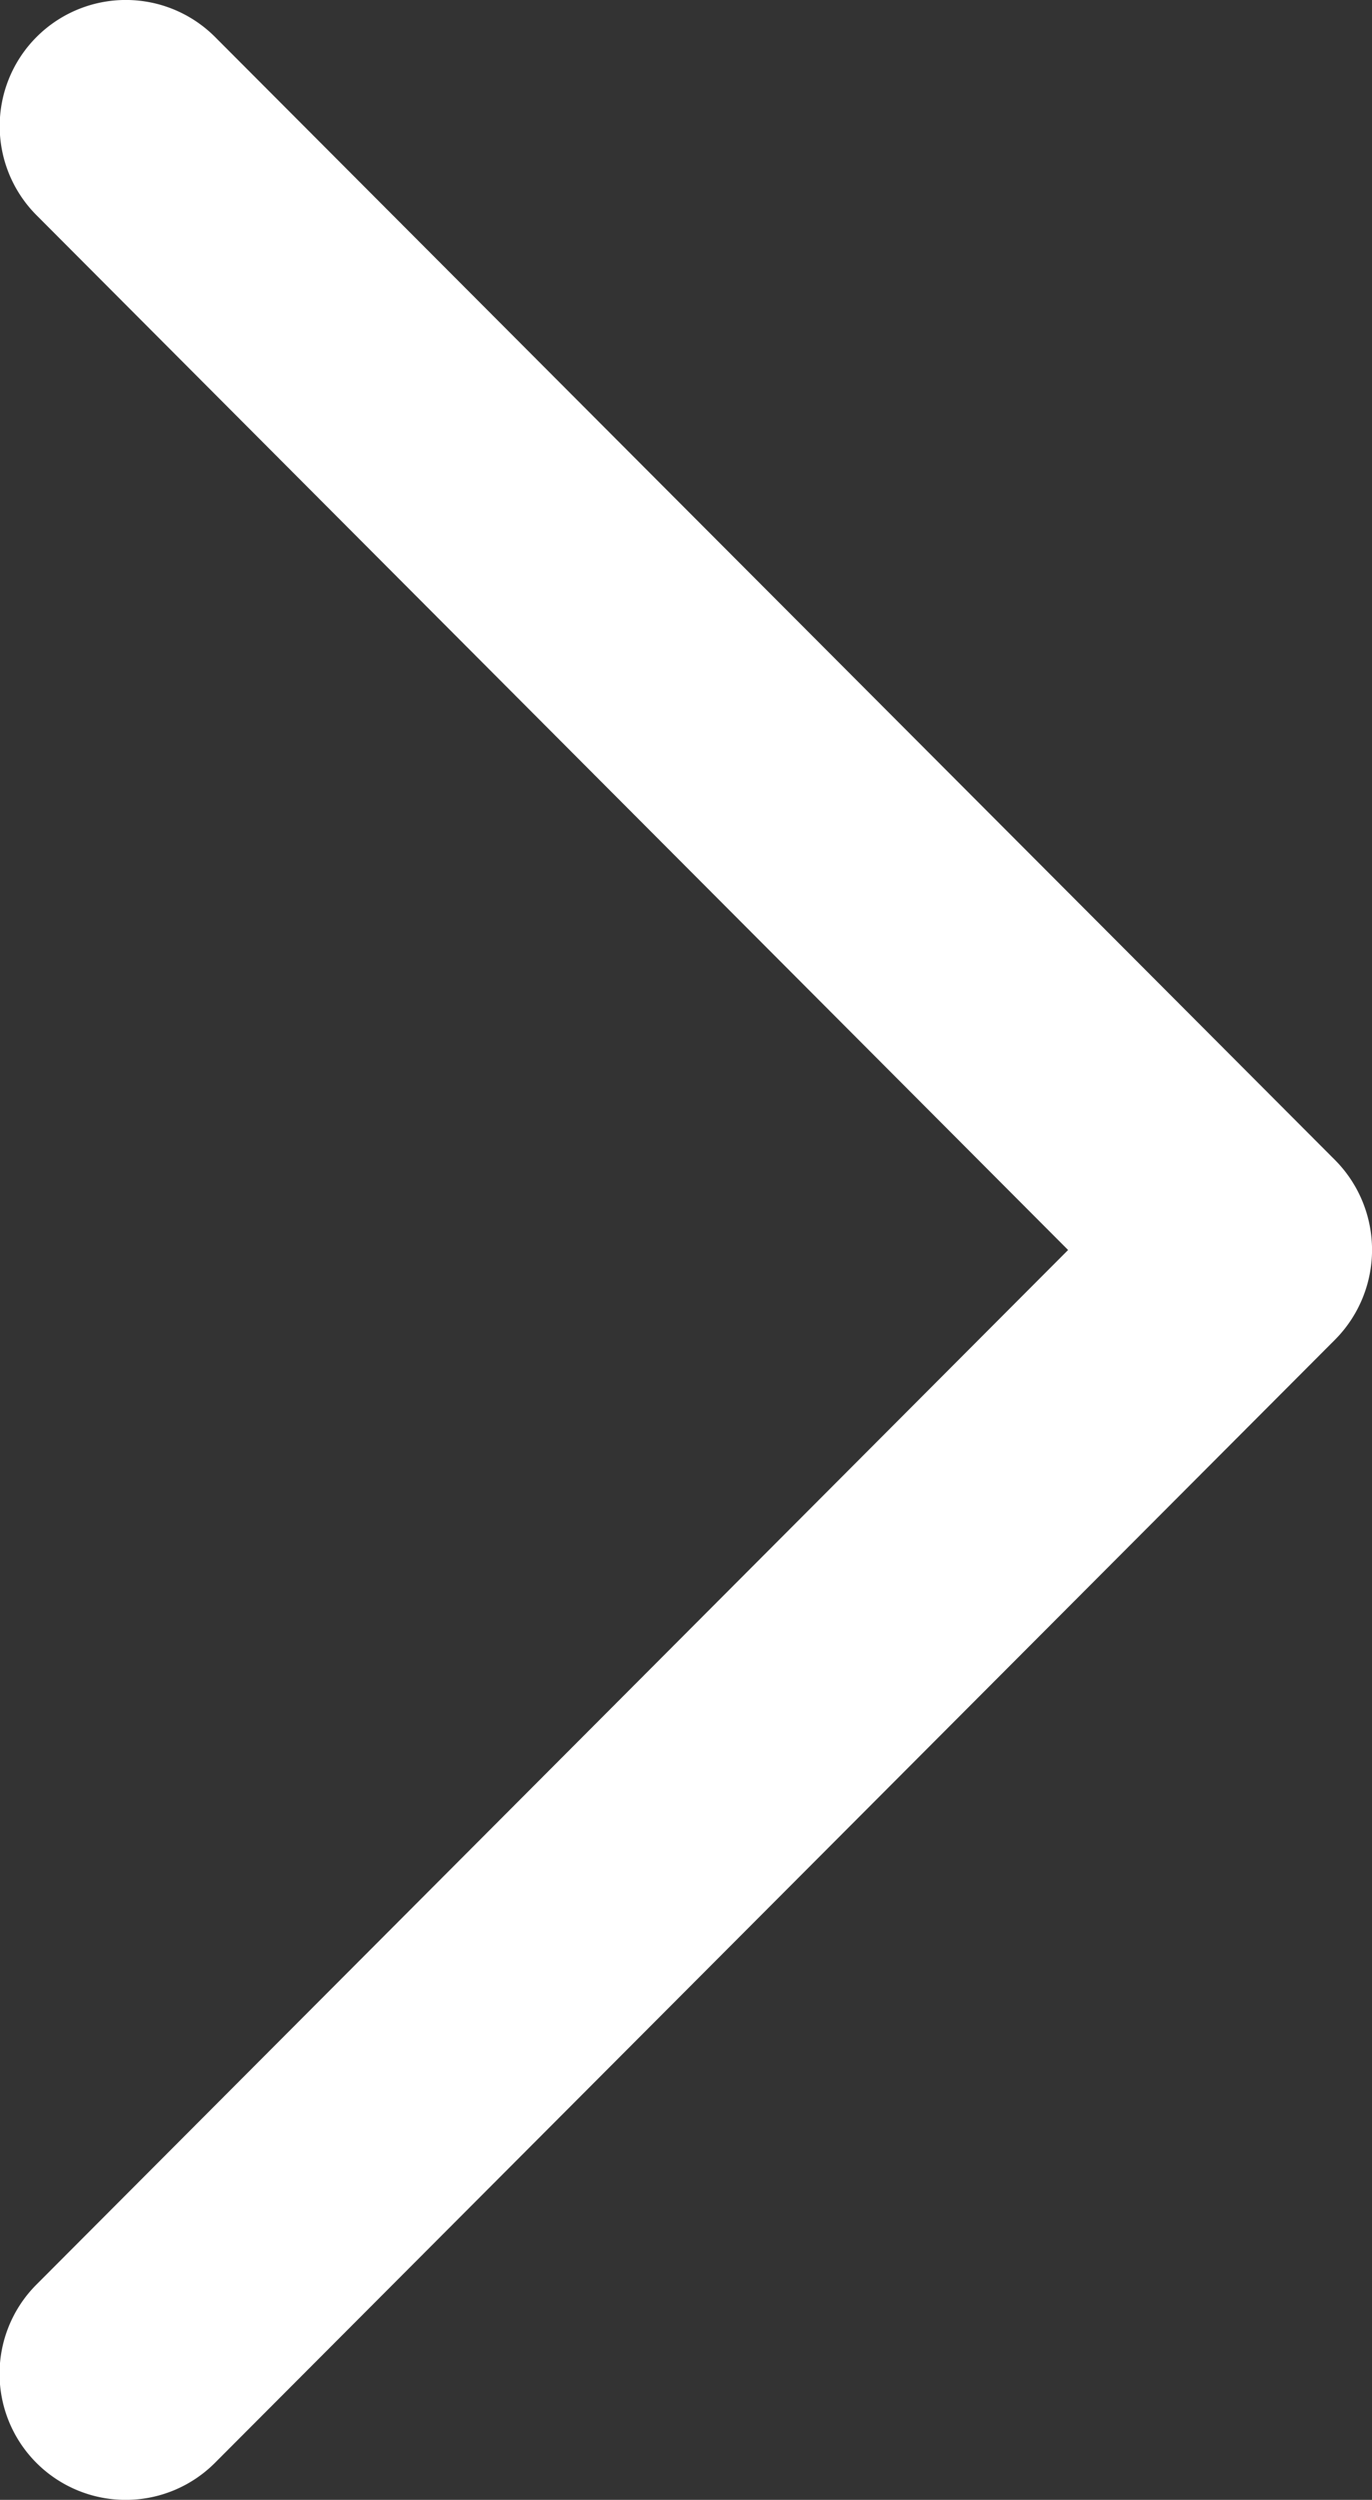 <svg xmlns="http://www.w3.org/2000/svg" width="10" height="18.215" viewBox="0 0 10 18.215">
  <rect x="0" y="0" width="10" height="18.215" fill="#333333" stroke="none"/>
  <g id="btn-arrow-hover" transform="translate(-16.691 -60) rotate(90)">
    <path id="Expand_Less" d="M9.757,54.574a.929.929,0,0,0-1.3,0L.269,62.742a.918.918,0,0,0,1.3,1.3l7.539-7.518,7.538,7.519a.918.918,0,0,0,1.3-1.3Z" transform="translate(60 -81)" fill="#fff"/>
  </g>
</svg>
